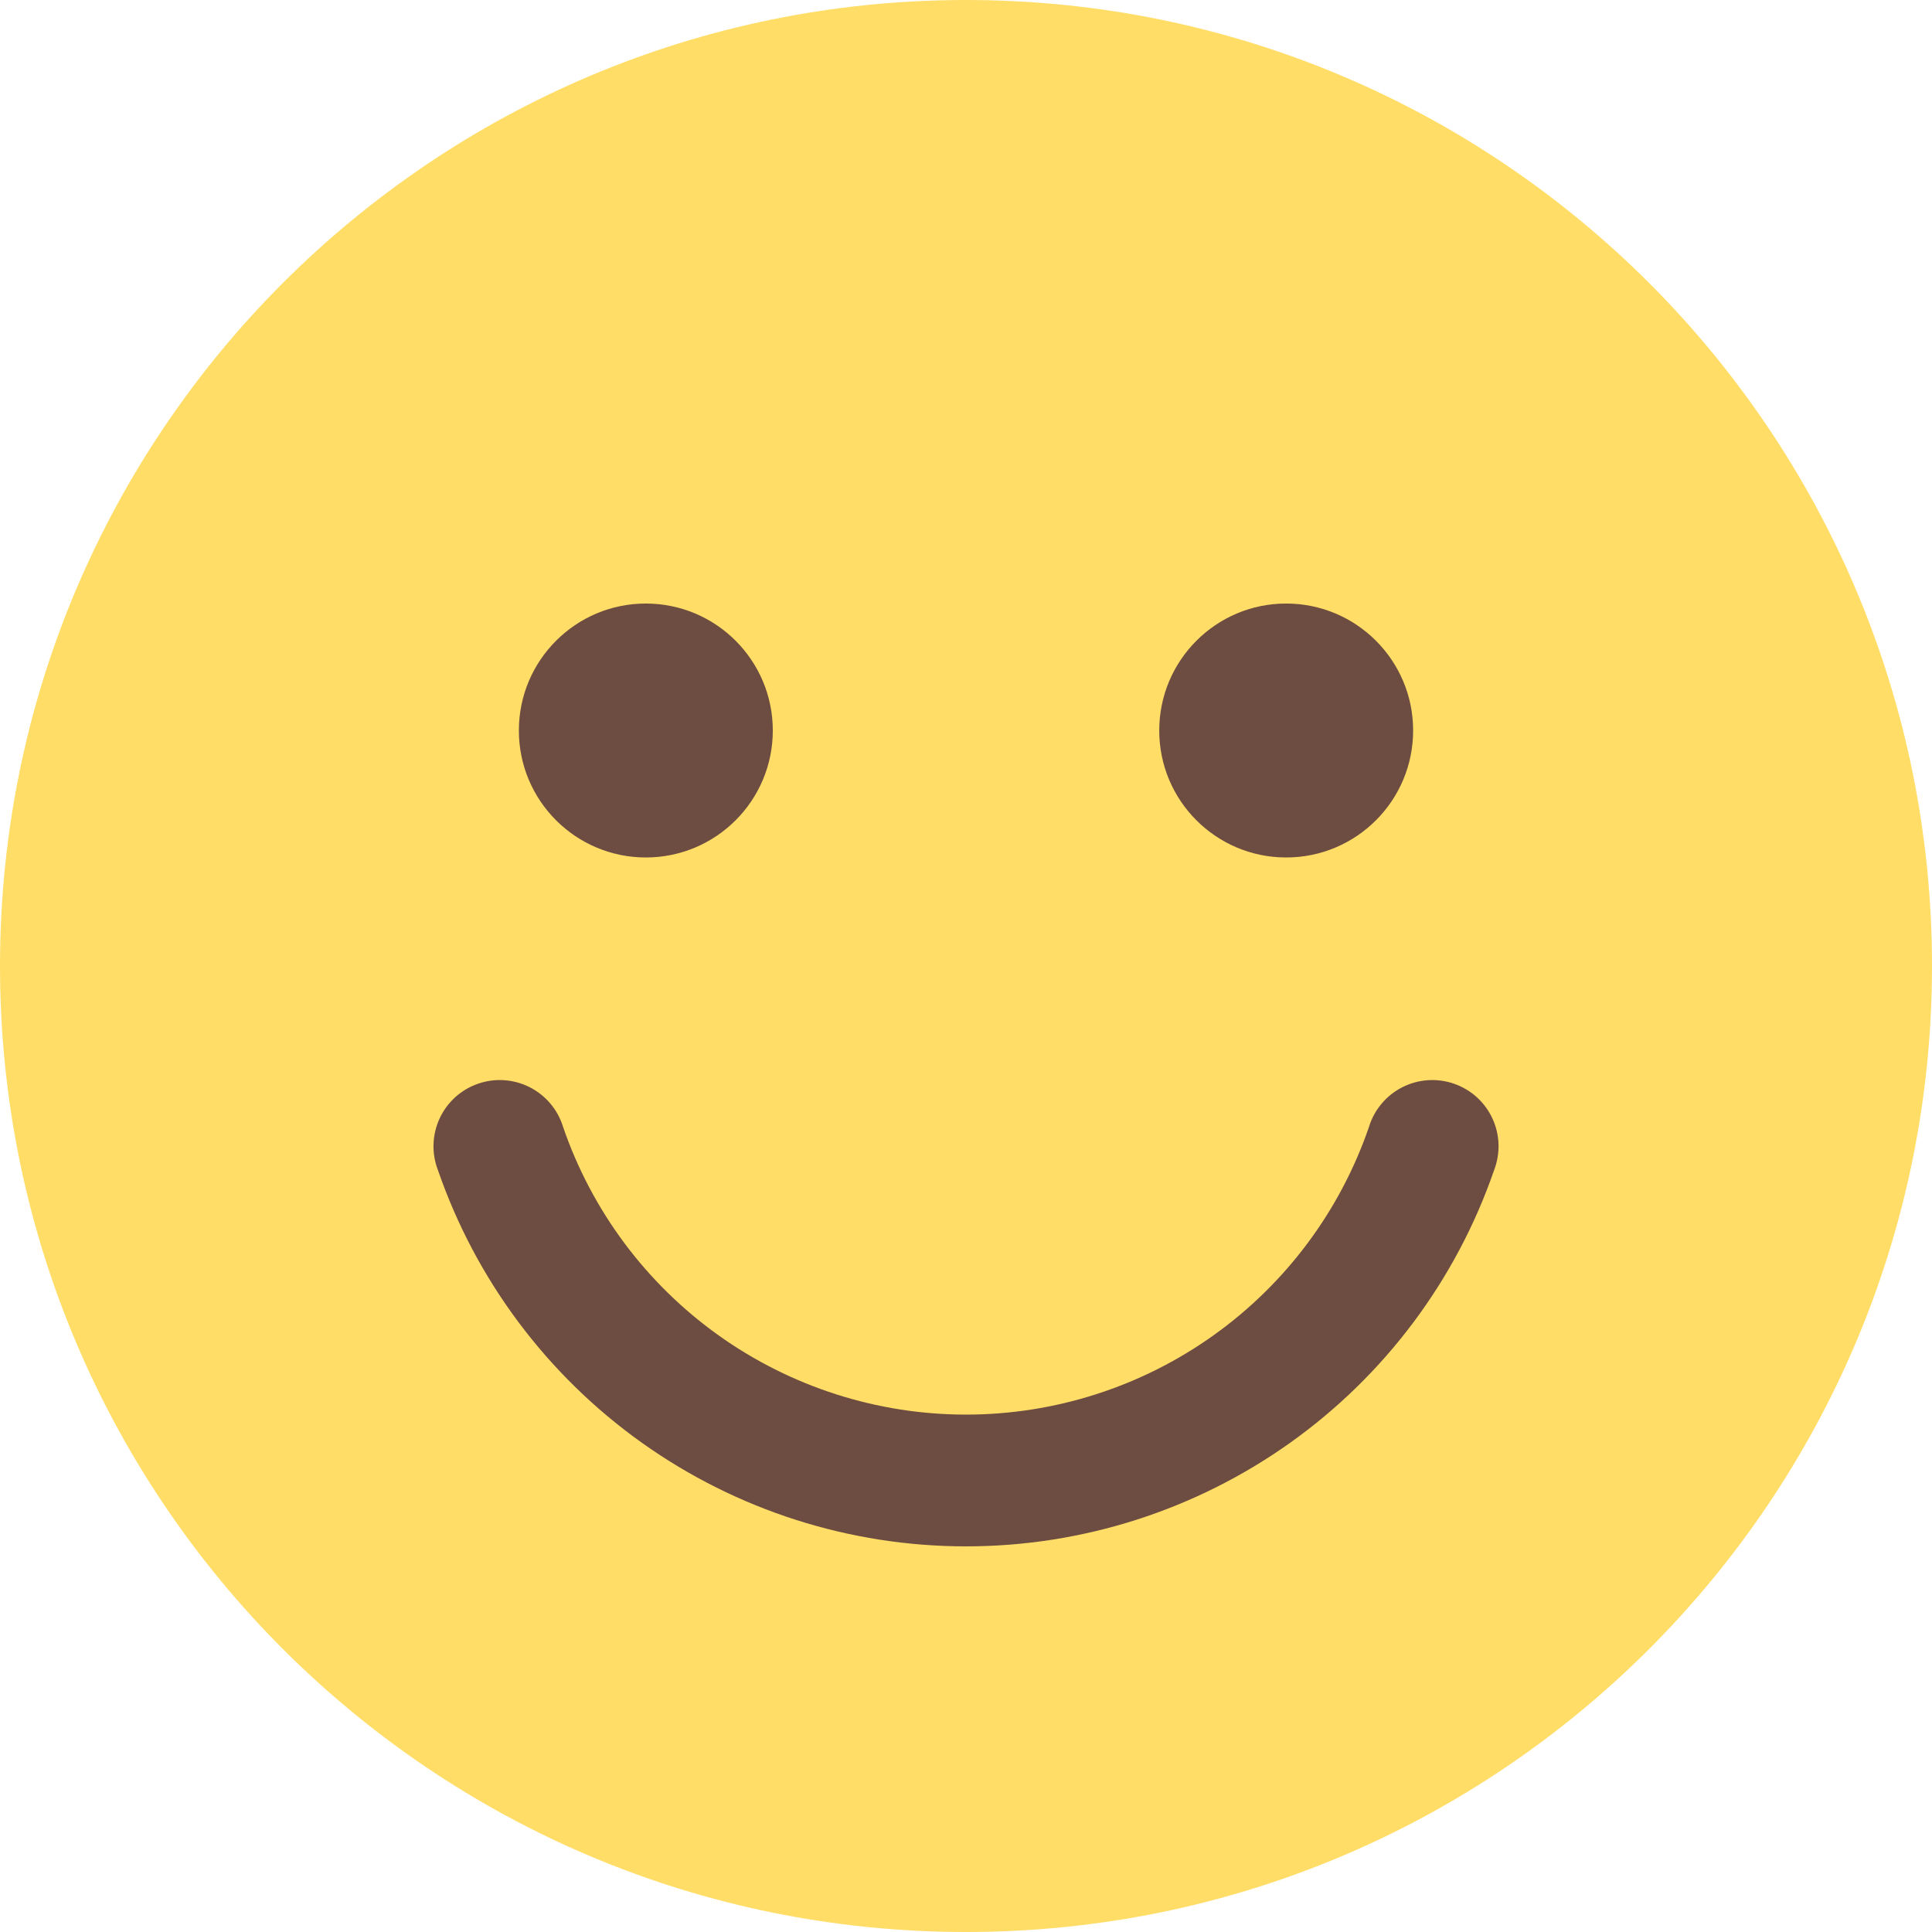 <svg width="46" height="46" viewBox="0 0 46 46" fill="none" xmlns="http://www.w3.org/2000/svg">
<g clip-path="url(#clip0_2840_15930)">
<path d="M23 46C35.703 46 46 35.703 46 23C46 10.297 35.703 0 23 0C10.297 0 0 10.297 0 23C0 35.703 10.297 46 23 46Z" fill="#FFDD67"/>
<path d="M23 36.818C20.234 36.819 17.536 35.956 15.282 34.351C13.029 32.746 11.332 30.478 10.428 27.863C10.351 27.665 10.315 27.454 10.322 27.242C10.329 27.031 10.378 26.823 10.467 26.63C10.556 26.438 10.683 26.265 10.84 26.123C10.997 25.981 11.181 25.872 11.382 25.803C11.582 25.733 11.794 25.705 12.005 25.719C12.217 25.734 12.423 25.79 12.612 25.886C12.801 25.982 12.969 26.115 13.105 26.277C13.242 26.439 13.344 26.627 13.406 26.83C14.092 28.829 15.386 30.564 17.106 31.792C18.826 33.02 20.887 33.681 23 33.681C25.114 33.681 27.175 33.02 28.895 31.792C30.615 30.564 31.909 28.829 32.595 26.83C32.657 26.627 32.759 26.439 32.896 26.277C33.032 26.115 33.2 25.982 33.389 25.886C33.578 25.79 33.784 25.734 33.995 25.719C34.207 25.705 34.419 25.733 34.619 25.803C34.819 25.872 35.004 25.981 35.161 26.123C35.318 26.265 35.445 26.438 35.534 26.63C35.623 26.823 35.672 27.031 35.679 27.242C35.685 27.454 35.649 27.665 35.573 27.863C34.669 30.478 32.972 32.746 30.719 34.351C28.465 35.956 25.767 36.819 23 36.818Z" fill="#6D4C41"/>
<path d="M30.623 20.416C32.293 20.416 33.646 19.063 33.646 17.393C33.646 15.724 32.293 14.37 30.623 14.37C28.954 14.37 27.601 15.724 27.601 17.393C27.601 19.063 28.954 20.416 30.623 20.416Z" fill="#6D4C41"/>
<path d="M15.377 20.416C17.047 20.416 18.4 19.063 18.4 17.393C18.4 15.724 17.047 14.37 15.377 14.37C13.708 14.37 12.354 15.724 12.354 17.393C12.354 19.063 13.708 20.416 15.377 20.416Z" fill="#6D4C41"/>
</g>
<defs>
<clipPath id="clip0_2840_15930">
<rect width="46" height="46" fill="white"/>
</clipPath>
</defs>
</svg>
